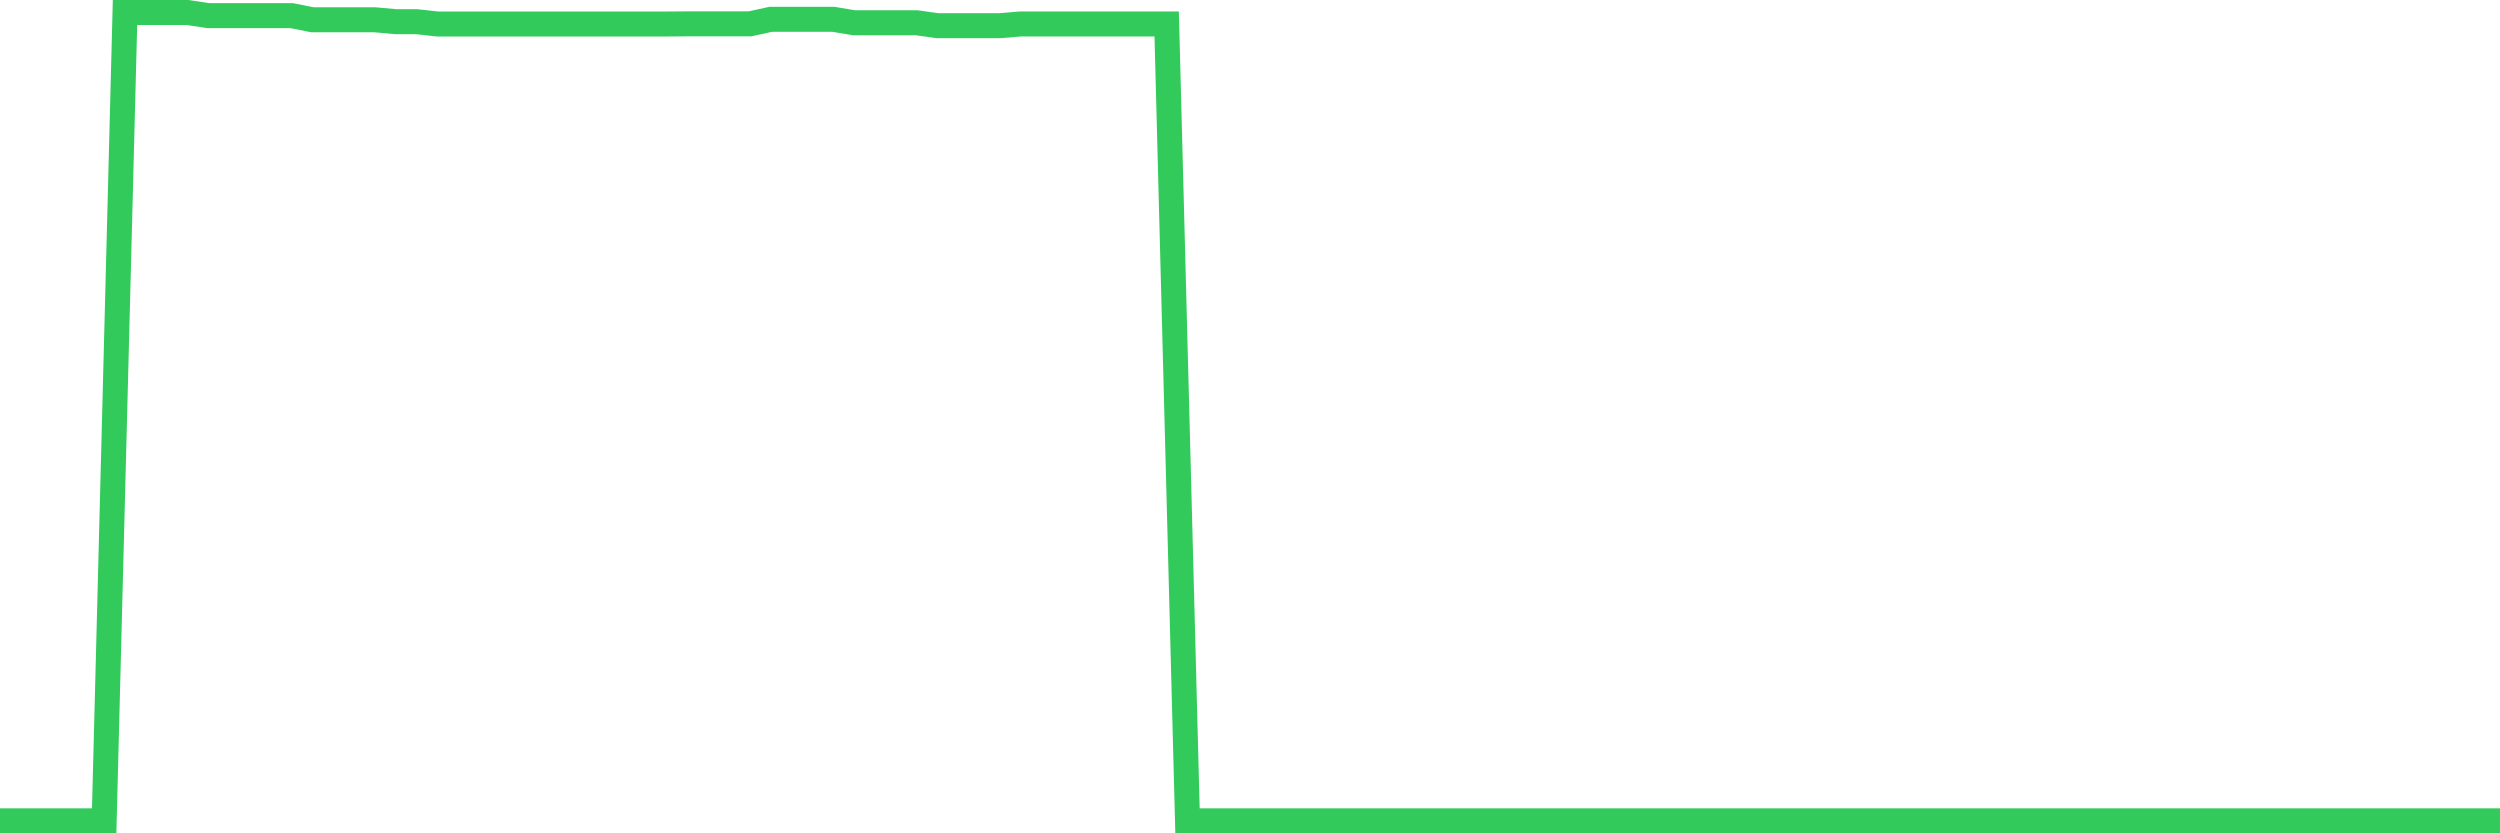 <svg
  xmlns="http://www.w3.org/2000/svg"
  xmlns:xlink="http://www.w3.org/1999/xlink"
  width="120"
  height="40"
  viewBox="0 0 120 40"
  preserveAspectRatio="none"
>
  <polyline
    points="0,39.4 1,39.4 2,39.4 3,39.4 4,39.4 5,39.4 6,0.6 7,0.6 8,0.6 9,0.6 10,0.751 11,0.751 12,0.751 13,0.751 14,0.751 15,0.95 16,0.95 17,0.95 18,0.95 19,1.041 20,1.041 21,1.152 22,1.152 23,1.152 24,1.152 25,1.152 26,1.152 27,1.152 28,1.152 29,1.152 30,1.152 31,1.152 32,1.152 33,1.145 34,1.145 35,1.145 36,1.145 37,0.926 38,0.926 39,0.926 40,0.926 41,1.093 42,1.093 43,1.093 44,1.093 45,1.233 46,1.233 47,1.233 48,1.233 49,1.149 50,1.149 51,1.149 52,1.149 53,1.149 54,1.149 55,1.149 56,1.149 57,39.4 58,39.4 59,39.4 60,39.4 61,39.4 62,39.4 63,39.4 64,39.4 65,39.4 66,39.4 67,39.4 68,39.4 69,39.4 70,39.4 71,39.4 72,39.4 73,39.4 74,39.4 75,39.4 76,39.4 77,39.4 78,39.4 79,39.4 80,39.4 81,39.4 82,39.4 83,39.4 84,39.4 85,39.4 86,39.4 87,39.4 88,39.4 89,39.4 90,39.4 91,39.4 92,39.4 93,39.4 94,39.4 95,39.4 96,39.4 97,39.4 98,39.4 99,39.4 100,39.4 101,39.4 102,39.4 103,39.4 104,39.4 105,39.4 106,39.4 107,39.4 108,39.4 109,39.4 110,39.4 111,39.4 112,39.4 113,39.4 114,39.4 115,39.4 116,39.4 117,39.4 118,39.4 119,39.4 120,39.4"
    fill="none"
    stroke="#32ca5b"
    stroke-width="1.2"
  >
  </polyline>
</svg>